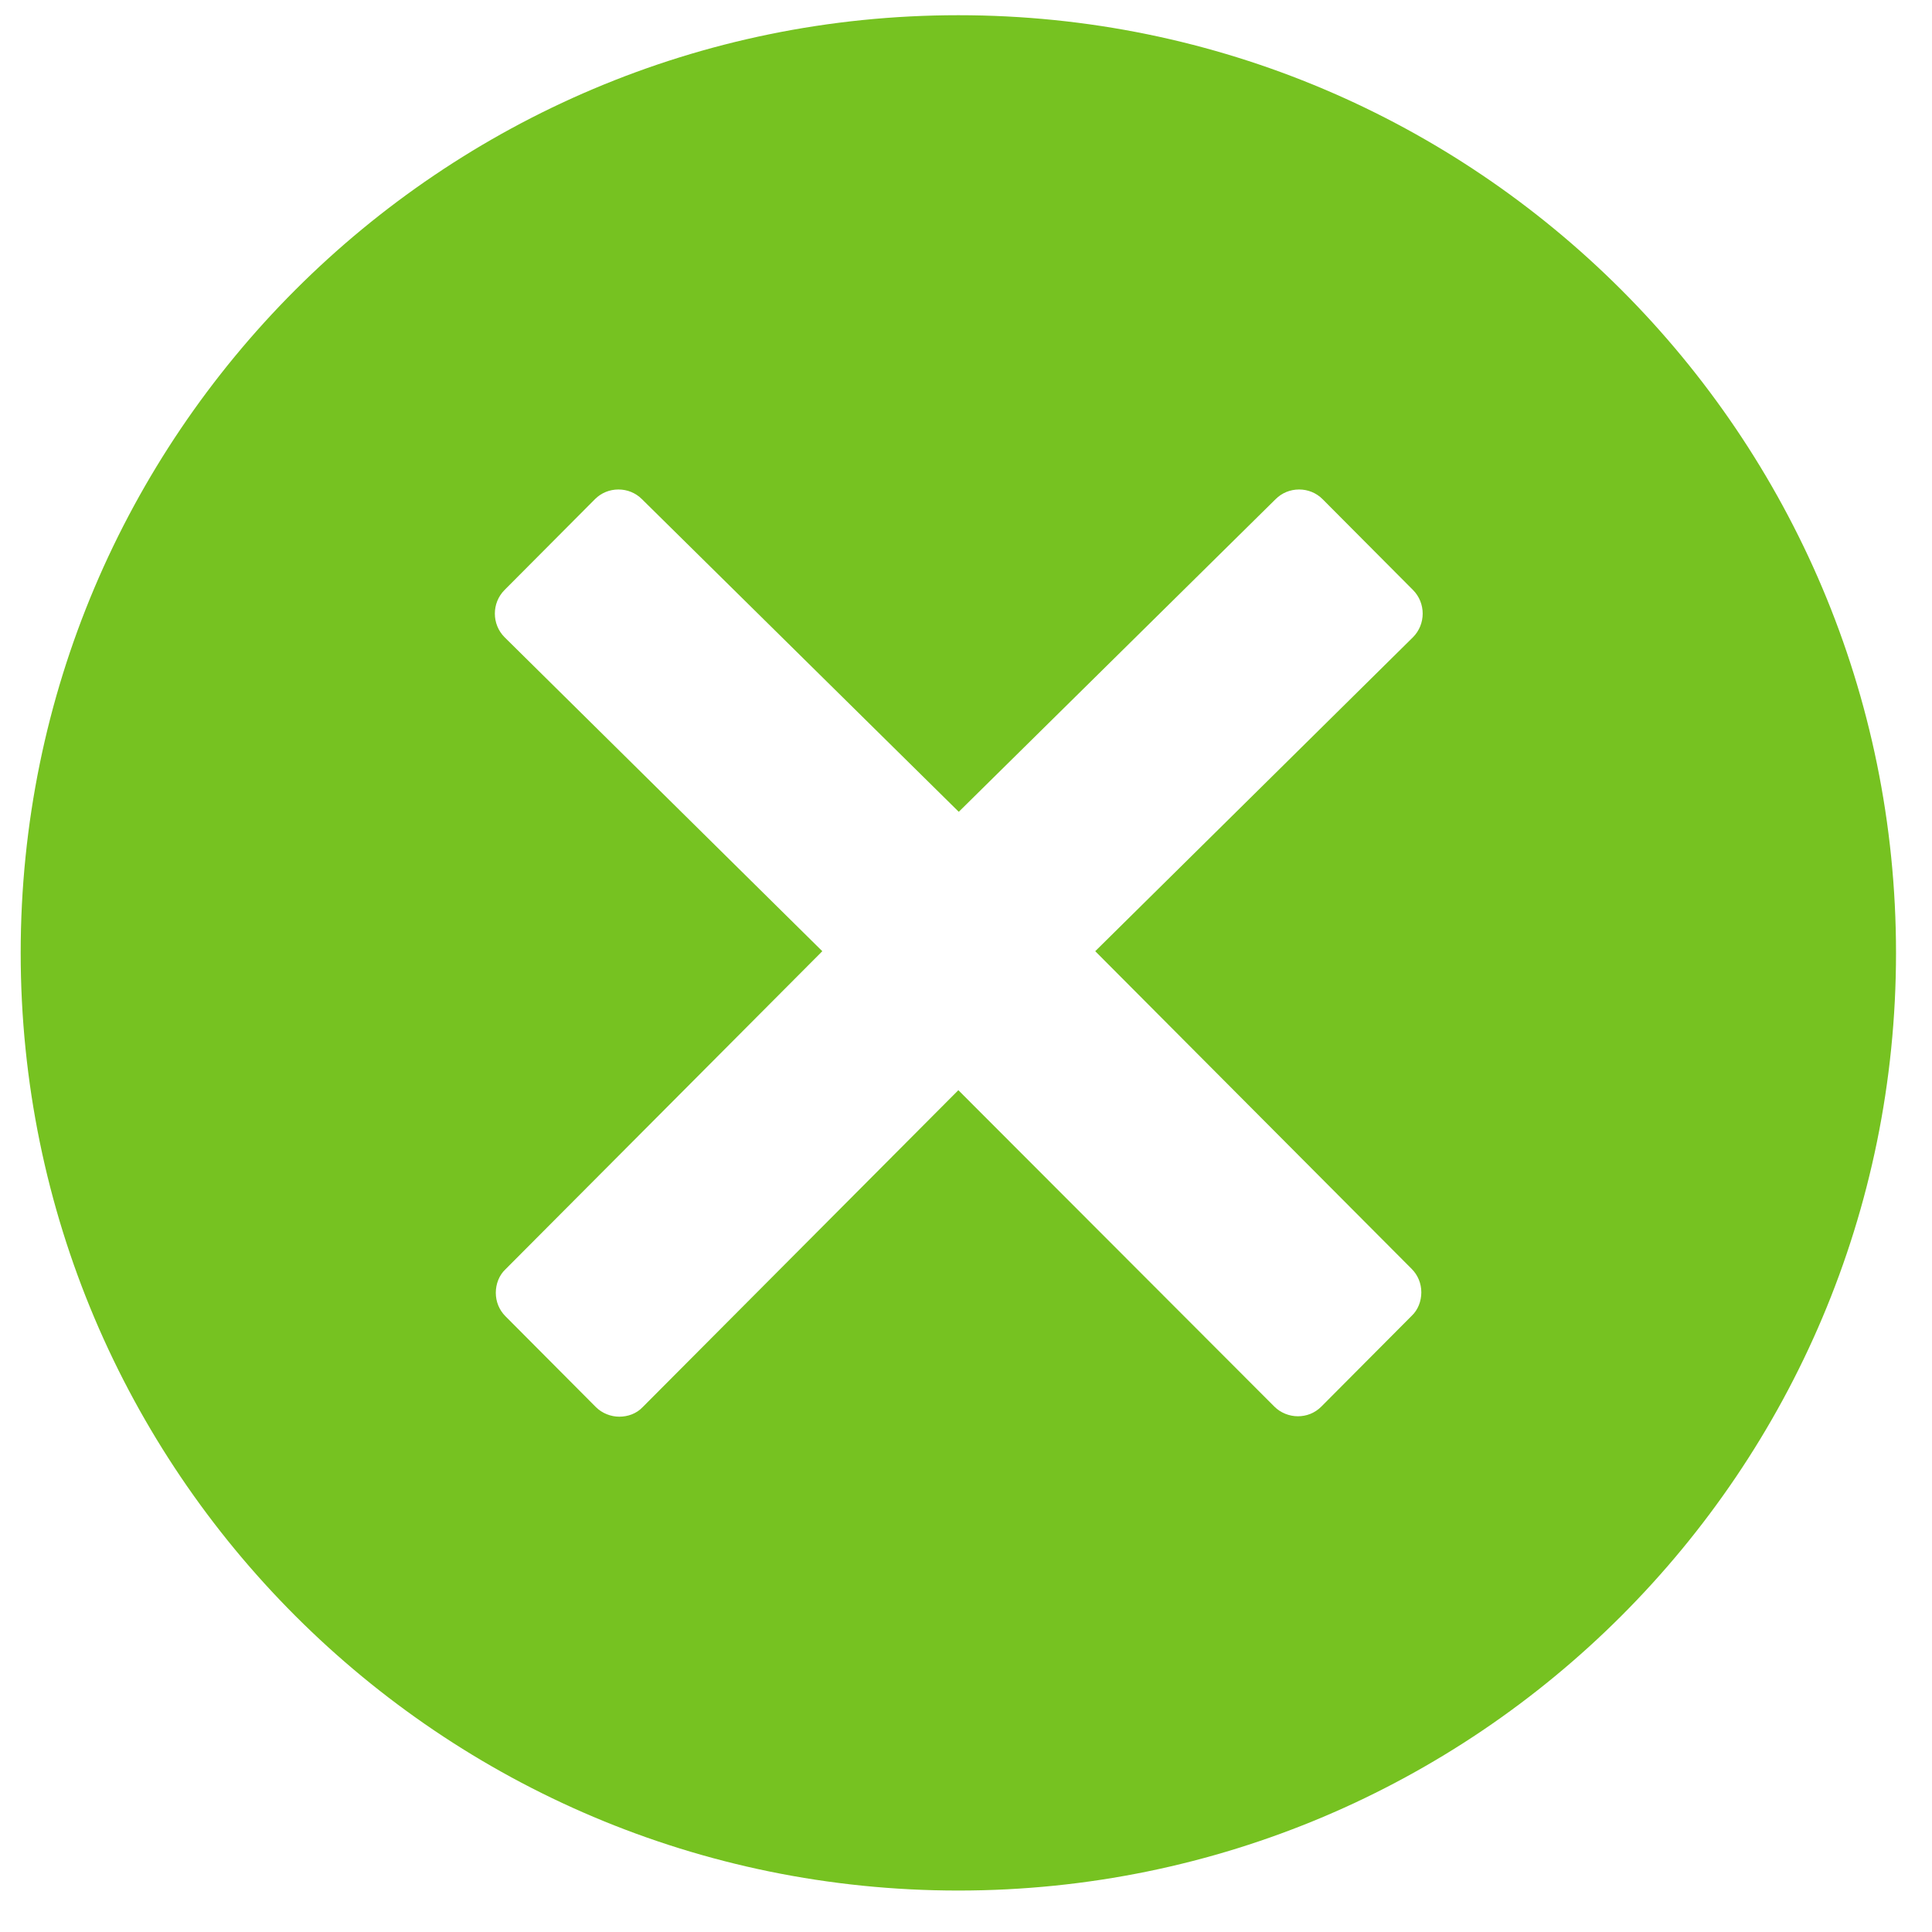 <?xml version="1.0" encoding="UTF-8" standalone="no"?>
<svg
   xmlns:dc="http://purl.org/dc/elements/1.1/"
   xmlns:cc="http://creativecommons.org/ns#"
   xmlns:rdf="http://www.w3.org/1999/02/22-rdf-syntax-ns#"
   xmlns:svg="http://www.w3.org/2000/svg"
   xmlns="http://www.w3.org/2000/svg"
   xmlns:sodipodi="http://sodipodi.sourceforge.net/DTD/sodipodi-0.dtd"
   xmlns:inkscape="http://www.inkscape.org/namespaces/inkscape"
   height="24px"
   version="1.1"
   viewBox="0 0 24 24"
   width="24px"
   id="svg1545"
   sodipodi:docname="cerrar.svg"
   inkscape:version="0.92.2 (5c3e80d, 2017-08-06)">
  <sodipodi:namedview
     pagecolor="#ffffff"
     bordercolor="#666666"
     borderopacity="1"
     objecttolerance="10"
     gridtolerance="10"
     guidetolerance="10"
     inkscape:pageopacity="0"
     inkscape:pageshadow="2"
     inkscape:window-width="1920"
     inkscape:window-height="1017"
     id="namedview1547"
     showgrid="false"
     inkscape:zoom="9.8333333"
     inkscape:cx="5.7966102"
     inkscape:cy="12"
     inkscape:window-x="-8"
     inkscape:window-y="-8"
     inkscape:window-maximized="1"
     inkscape:current-layer="svg1545" />
  <desc
     id="desc1537" />
  <defs
     id="defs1539" />
  <g
     id="g2131"
     style="fill:#76c221;fill-opacity:1;stroke-width:19.071"
     transform="matrix(0.052,0,0,0.052,-1.407,-1.527)">
    <path
       d="M 256,33 C 132.3,33 32,133.3 32,257 32,380.7 132.3,481 256,481 379.7,481 480,380.7 480,257 480,133.3 379.7,33 256,33 Z m 108.3,299.5 c 1.5,1.5 2.3,3.5 2.3,5.6 0,2.1 -0.8,4.2 -2.3,5.6 l -21.6,21.7 c -1.6,1.6 -3.6,2.3 -5.6,2.3 -2,0 -4.1,-0.8 -5.6,-2.3 L 256,289.8 180.6,365.5 c -1.5,1.6 -3.6,2.3 -5.6,2.3 -2,0 -4.1,-0.8 -5.6,-2.3 l -21.6,-21.7 c -1.5,-1.5 -2.3,-3.5 -2.3,-5.6 0,-2.1 0.8,-4.2 2.3,-5.6 l 75.7,-76 -75.9,-75 c -3.1,-3.1 -3.1,-8.2 0,-11.3 l 21.6,-21.7 c 1.5,-1.5 3.5,-2.3 5.6,-2.3 2.1,0 4.1,0.8 5.6,2.3 l 75.7,74.7 75.7,-74.7 c 1.5,-1.5 3.5,-2.3 5.6,-2.3 2.1,0 4.1,0.8 5.6,2.3 l 21.6,21.7 c 3.1,3.1 3.1,8.2 0,11.3 l -75.9,75 z"
       id="path2129"
       style="fill:#76c221;fill-opacity:1;stroke-width:19.071"
       inkscape:connector-curvature="0" />
  </g>
</svg>
